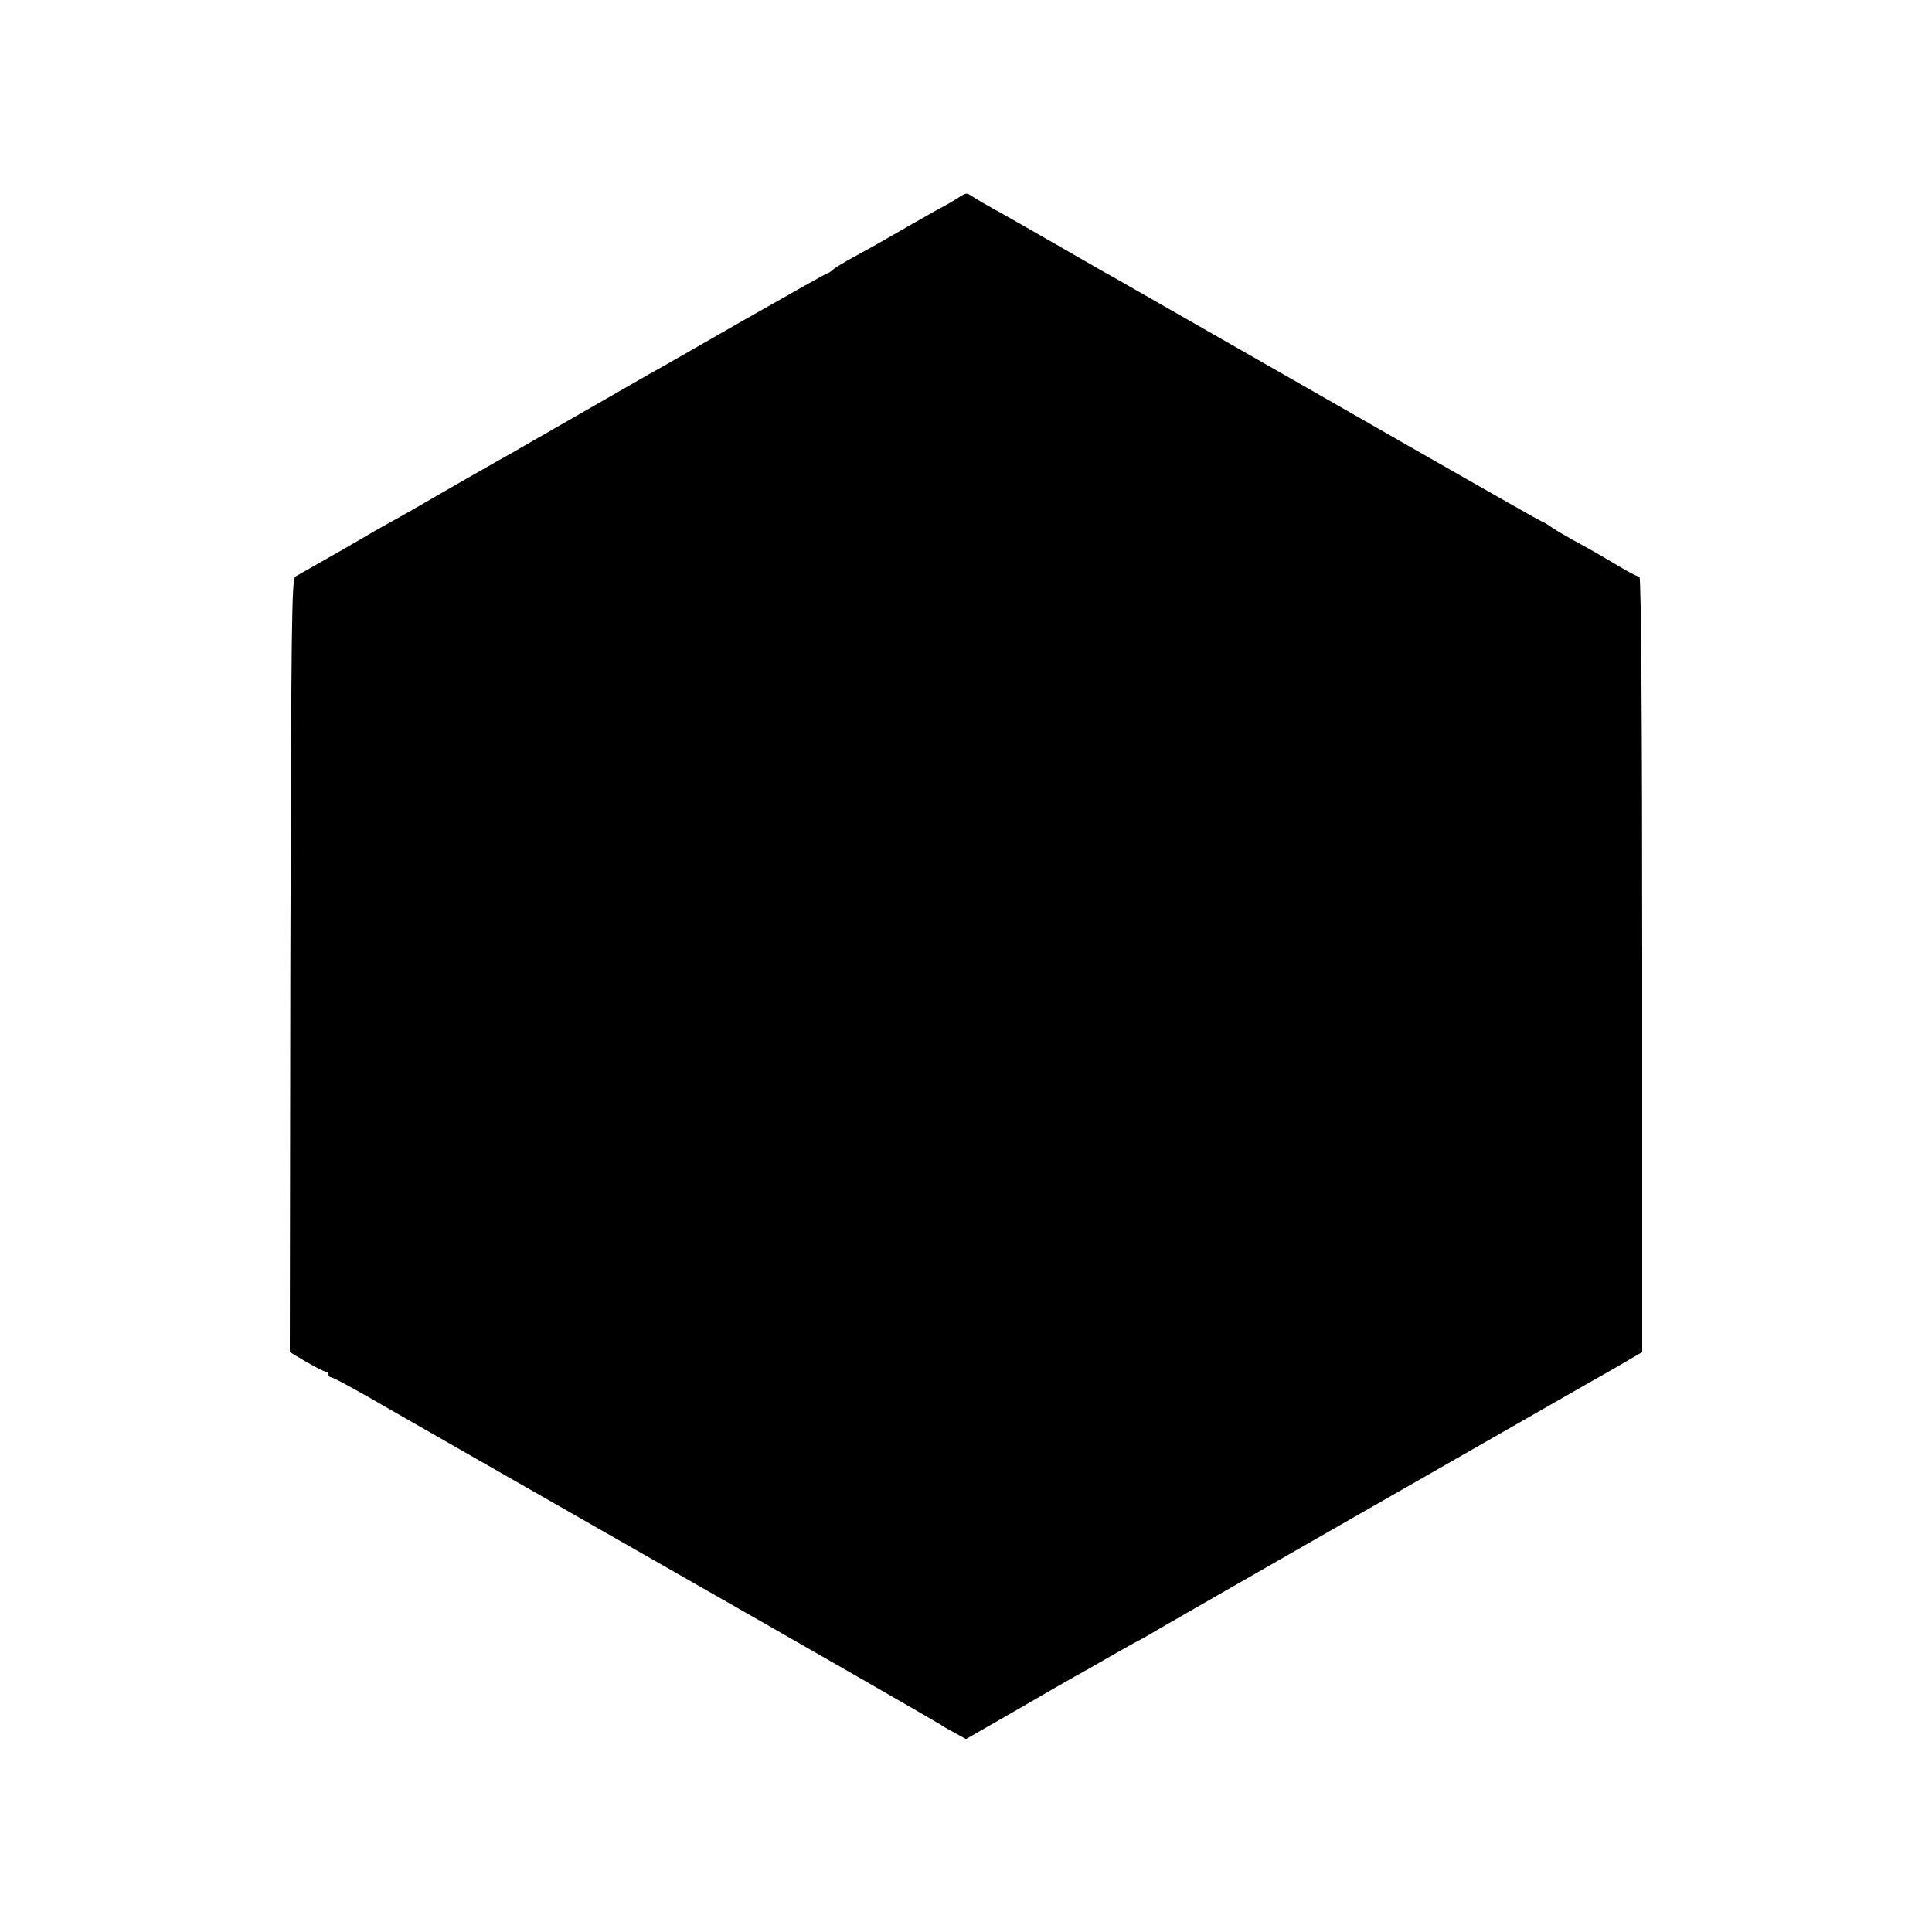 <?xml version="1.0" standalone="no"?>
<!DOCTYPE svg PUBLIC "-//W3C//DTD SVG 20010904//EN"
 "http://www.w3.org/TR/2001/REC-SVG-20010904/DTD/svg10.dtd">
<svg version="1.0" xmlns="http://www.w3.org/2000/svg"
 width="700pt" height="700pt" viewBox="0 0 700 700"
 preserveAspectRatio="xMidYMid meet">
<g transform="translate(0,700) scale(0.1,-0.1)"
fill="#000000" stroke="none">
<path d="M3465 6279 c-16 -10 -37 -22 -45 -26 -8 -4 -53 -29 -100 -56 -109
-63 -162 -93 -230 -130 -30 -16 -62 -36 -71 -43 -8 -8 -18 -14 -21 -14 -3 0
-140 -77 -305 -171 -164 -94 -317 -182 -340 -194 -50 -29 -382 -219 -427 -245
-17 -10 -47 -27 -66 -38 -40 -22 -292 -166 -360 -206 -25 -14 -70 -40 -100
-56 -30 -17 -62 -35 -70 -40 -12 -8 -161 -93 -260 -149 -13 -7 -15 -176 -18
-1409 l-2 -1401 61 -36 c33 -19 64 -35 70 -35 5 0 9 -4 9 -10 0 -5 4 -10 9
-10 8 0 103 -52 211 -115 14 -8 468 -268 1010 -577 542 -309 987 -565 990
-568 3 -3 24 -15 48 -28 l42 -23 176 101 c96 56 194 112 217 125 23 12 80 45
127 72 47 27 92 52 100 56 8 4 29 15 45 25 25 16 1499 859 1615 925 19 10 65
37 103 59 l67 39 0 1404 c0 887 -4 1405 -10 1405 -5 0 -33 14 -62 31 -72 43
-113 67 -178 102 -30 17 -67 38 -82 49 -14 10 -28 18 -31 18 -2 0 -186 104
-408 231 -222 127 -424 243 -449 257 -25 14 -182 104 -350 200 -168 96 -325
186 -350 200 -25 13 -119 68 -210 120 -91 52 -190 109 -220 125 -30 17 -64 36
-75 44 -24 16 -23 16 -60 -8z"/>
</g>
</svg>
